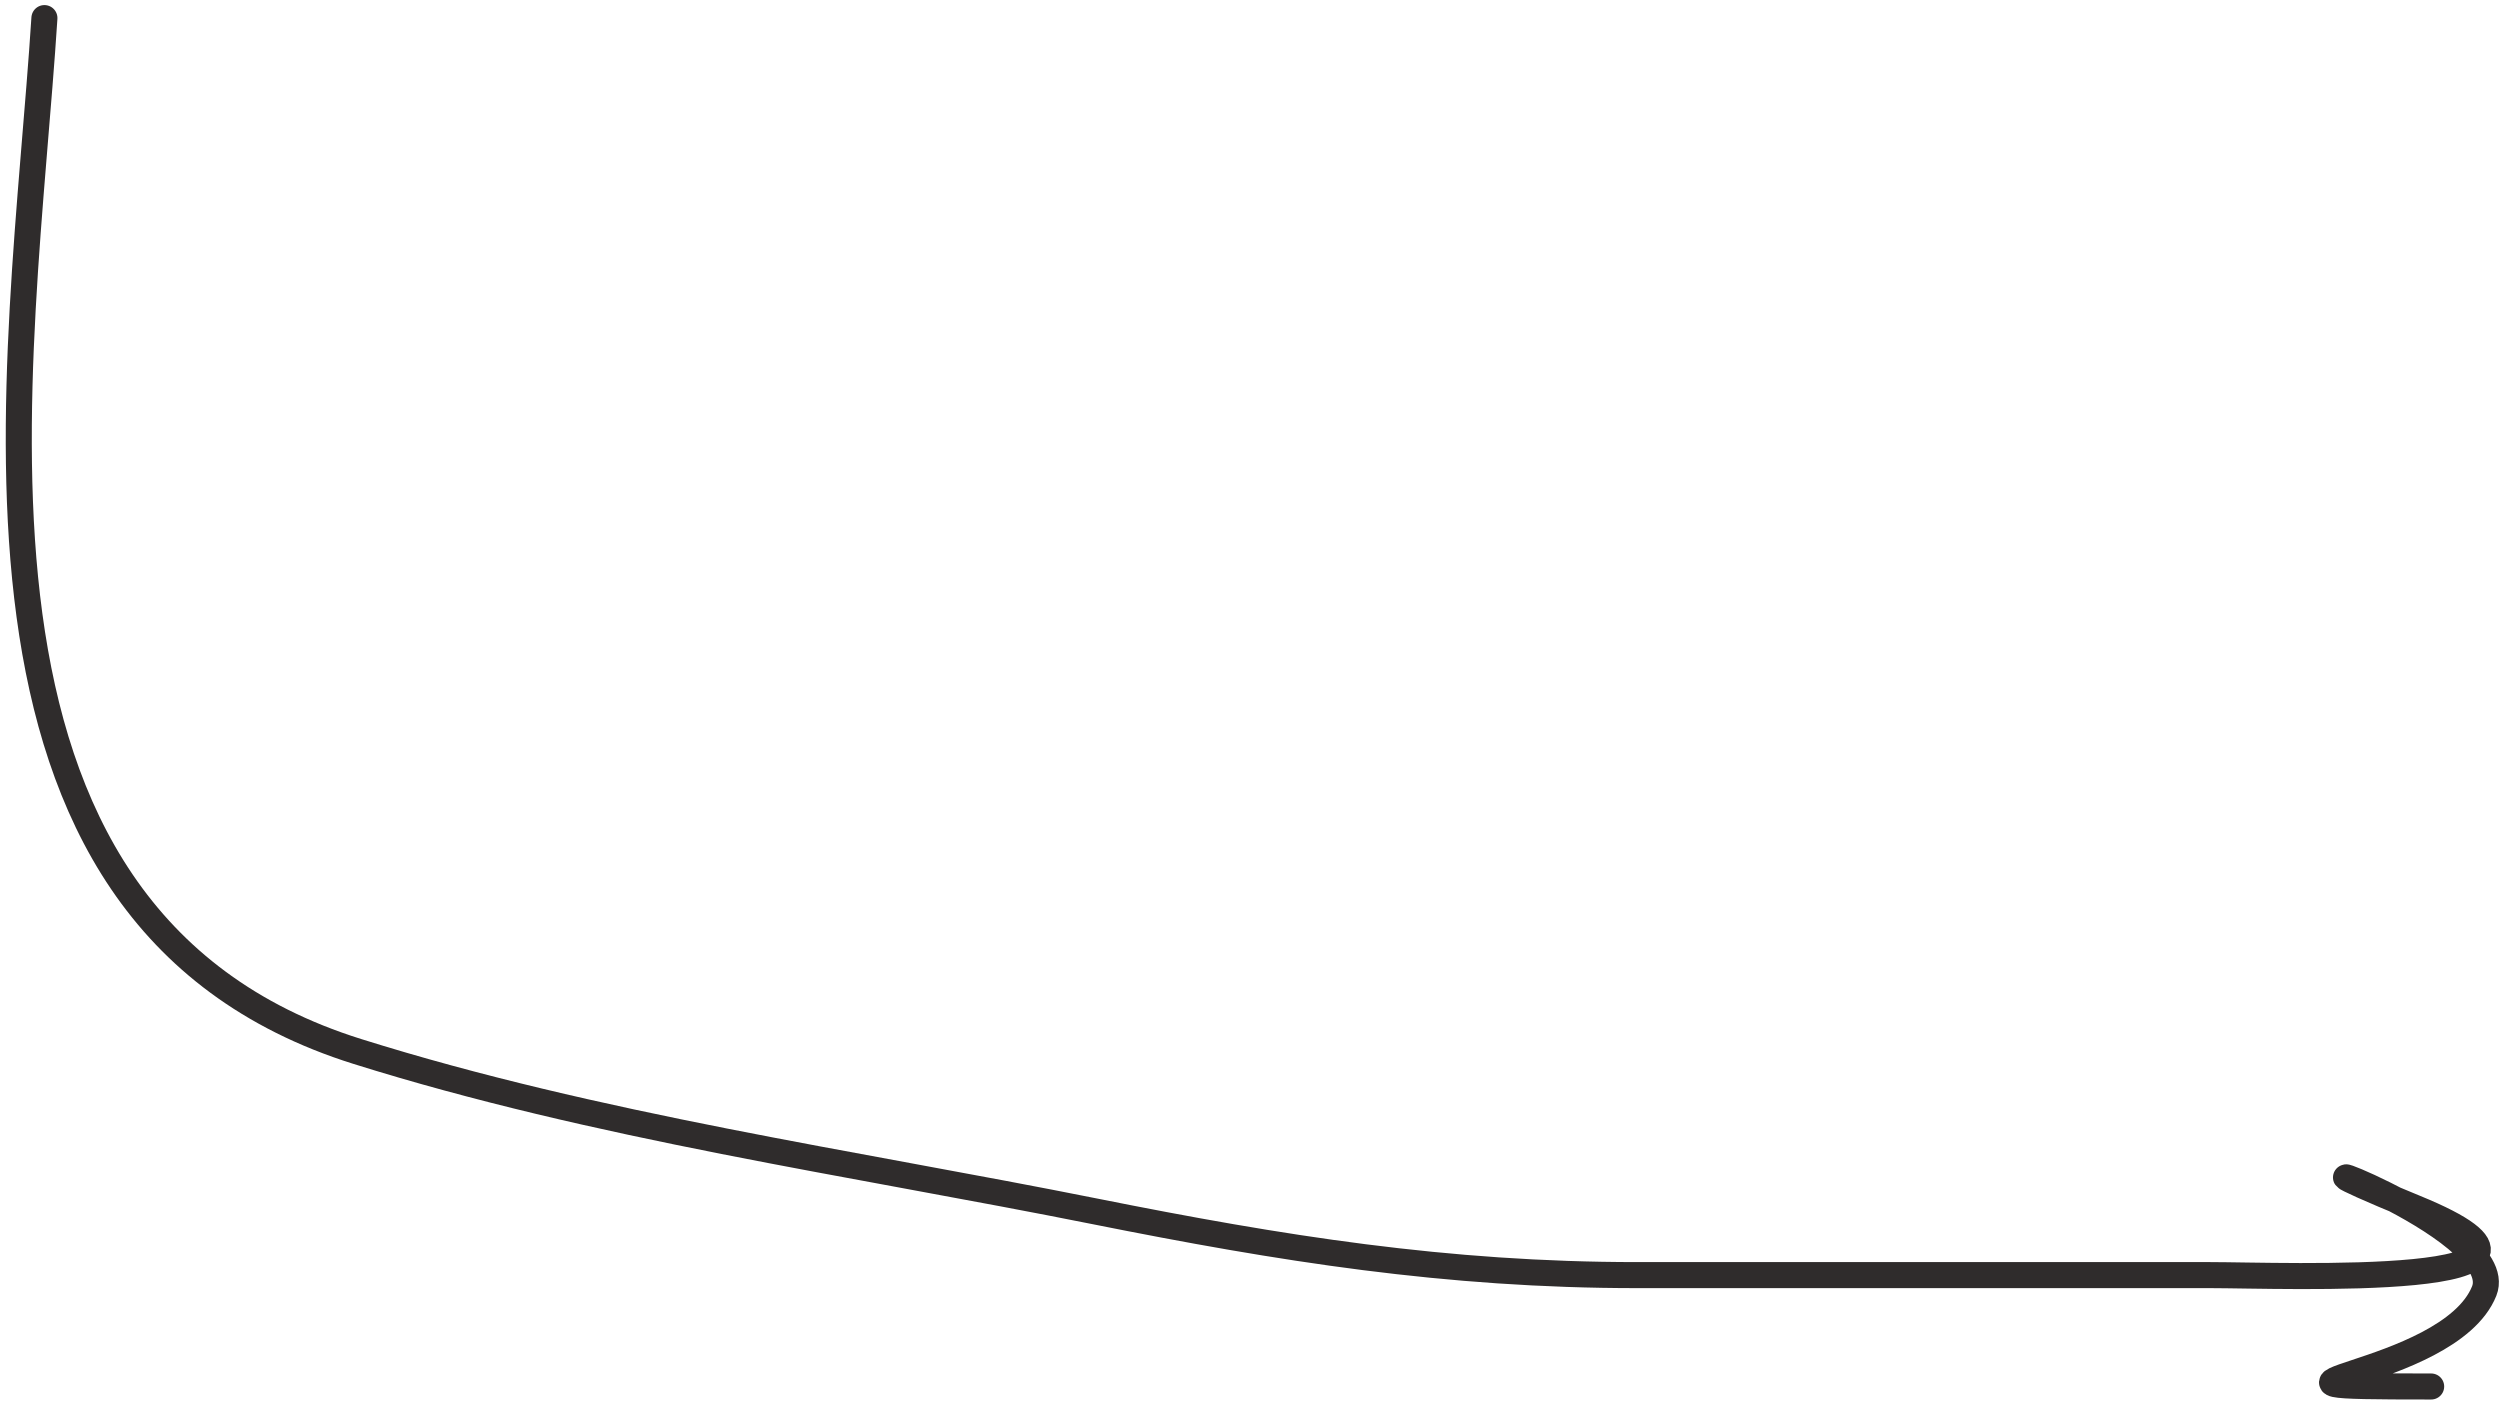 <?xml version="1.0" encoding="UTF-8"?> <svg xmlns="http://www.w3.org/2000/svg" width="192" height="108" viewBox="0 0 192 108" fill="none"> <path d="M3.411 1.39C1.685 28.363 -5.936 70.281 27.444 80.753C45.855 86.529 65.26 89.266 84.132 93.041C98.369 95.888 111.097 97.929 125.748 97.929C140.412 97.929 155.077 97.929 169.741 97.929C175.223 97.929 200.776 99.022 185.491 92.769C170.253 86.536 192.8 94.118 190.787 99.151C188.032 106.038 168.652 106.483 186.713 106.483" stroke="#2F2C2C" stroke-width="2" stroke-linecap="round"></path> </svg> 